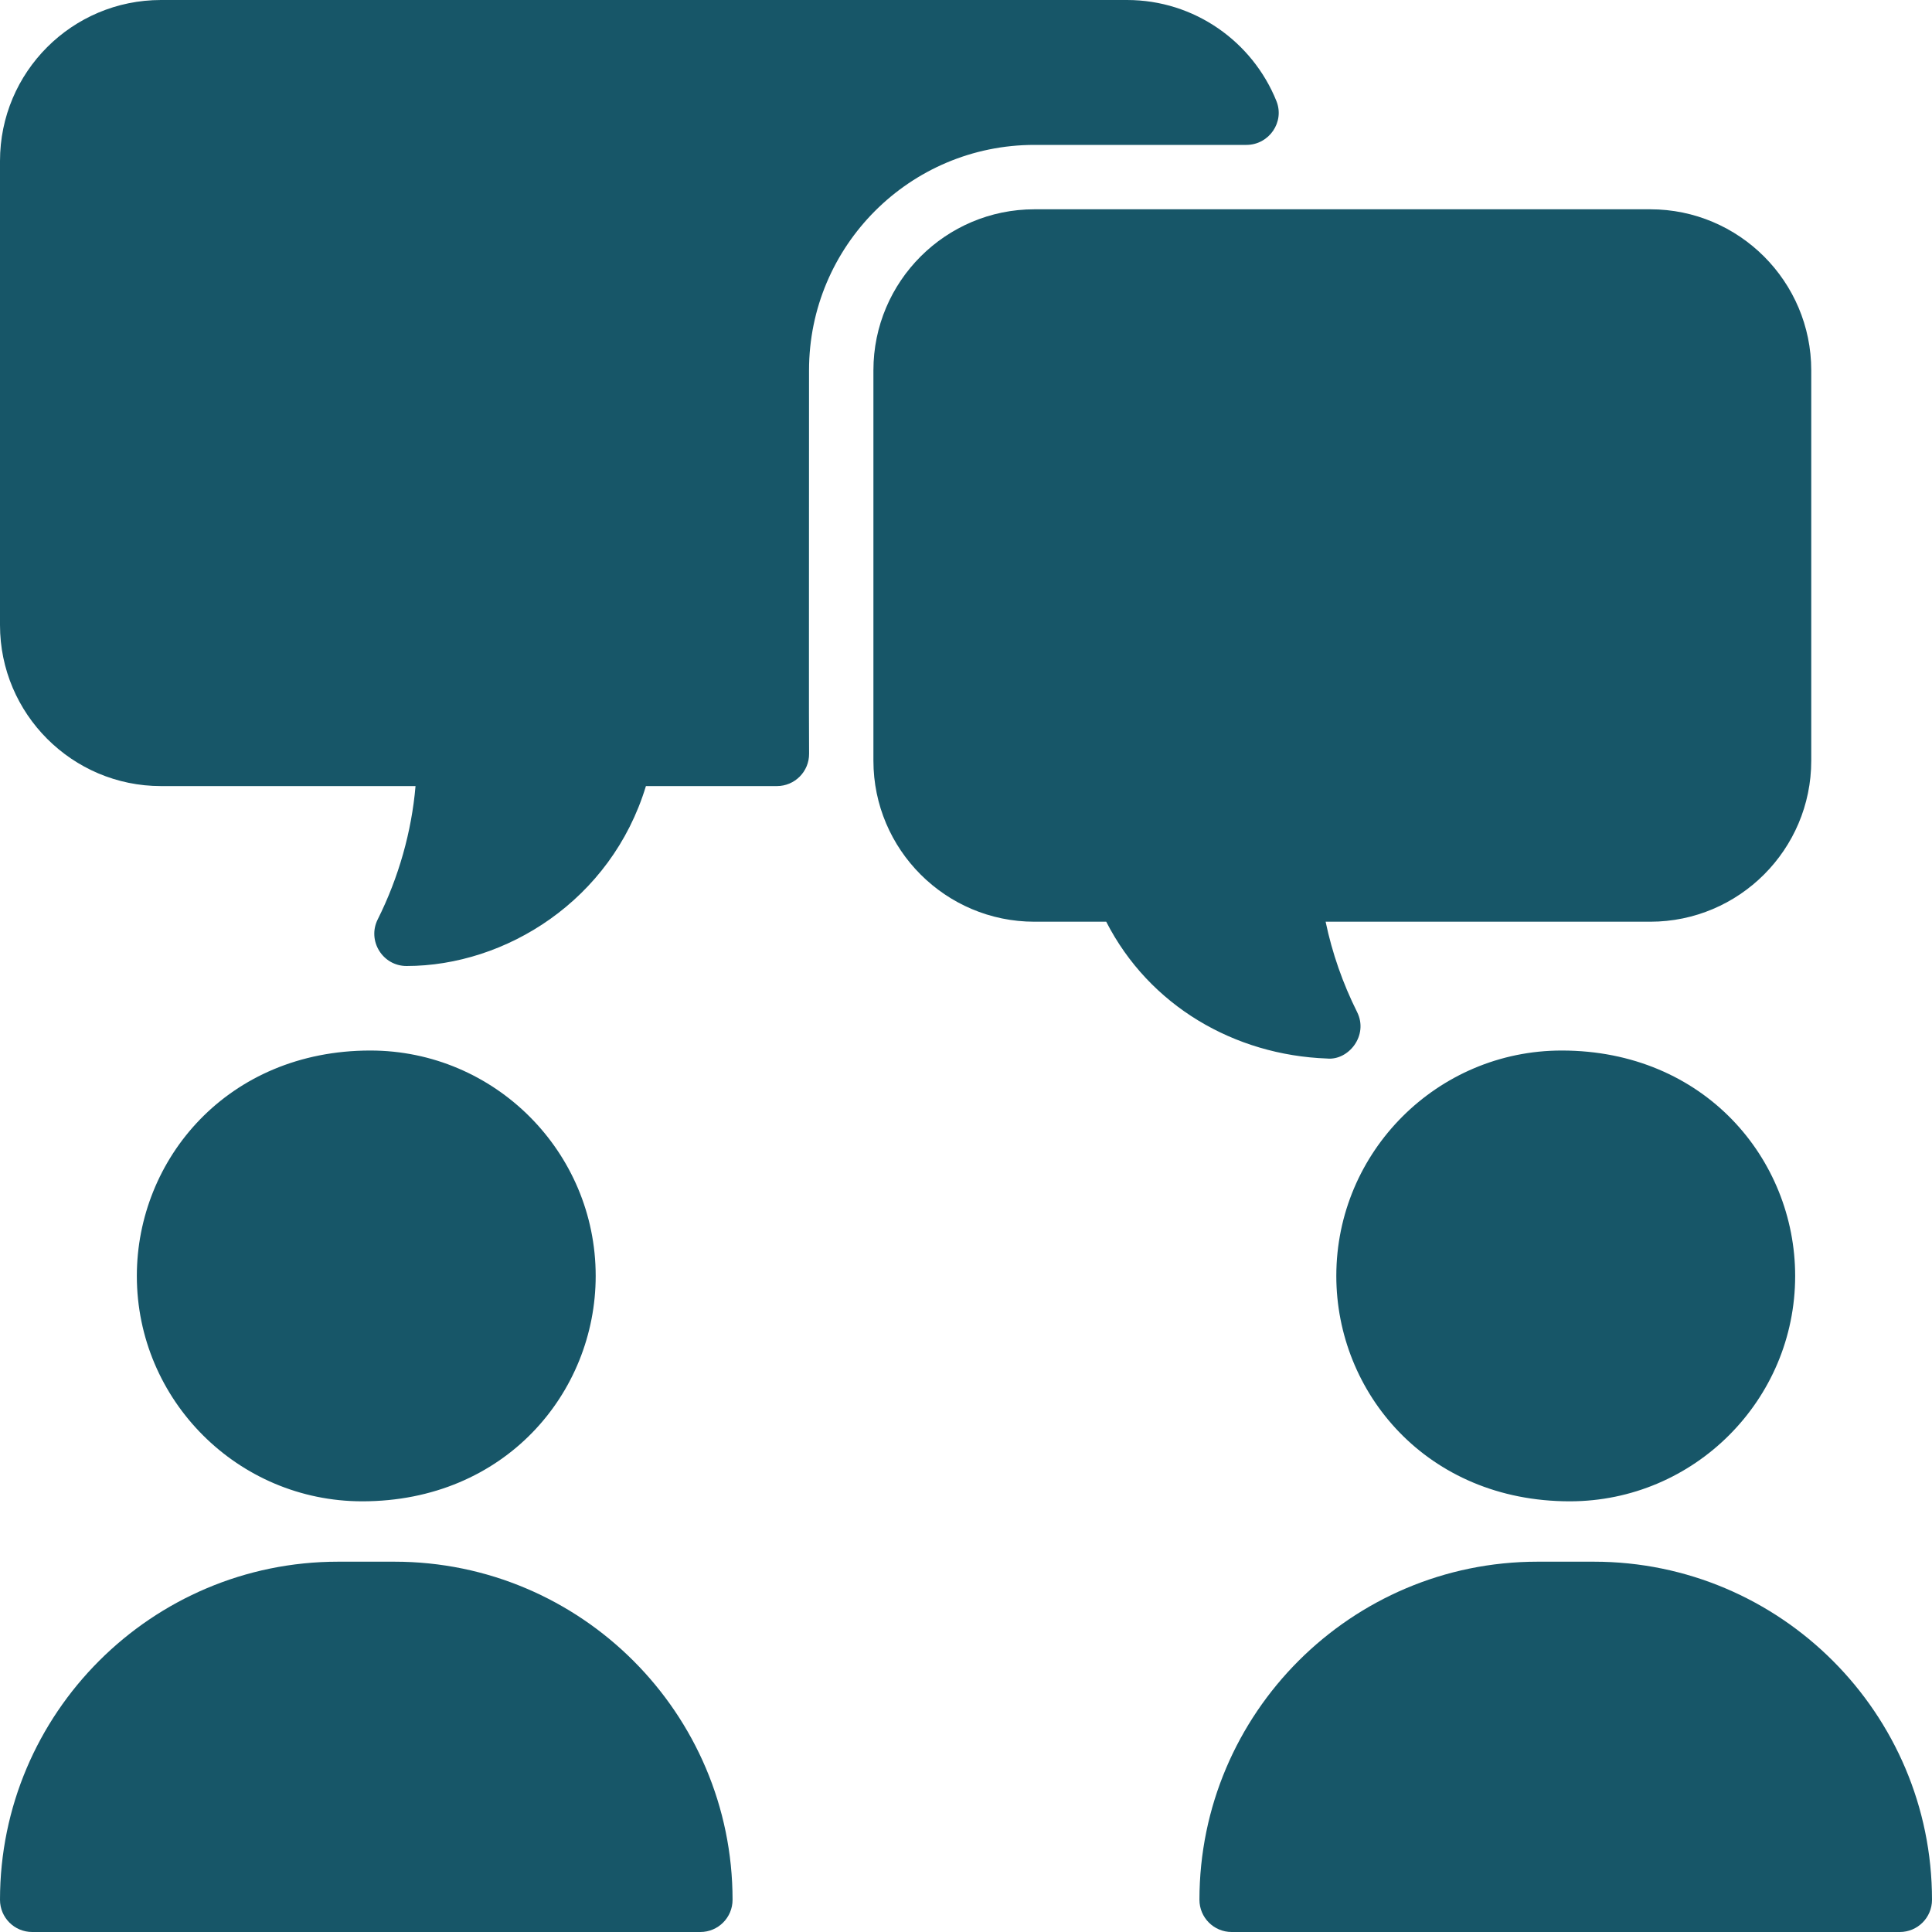 <svg width="64" height="64" viewBox="0 0 64 64" fill="none" xmlns="http://www.w3.org/2000/svg">
<g clip-path="url(#clip0_73_174)">
<path d="M4.533 42.267C4.533 38.4 7.537 34.8 12.267 34.8C16.384 34.8 19.733 38.149 19.733 42.267C19.733 46.133 16.73 49.733 12 49.733C7.883 49.733 4.533 46.384 4.533 42.267ZM13.067 51.733H11.2C5.024 51.733 0 56.757 0 62.933C0 63.523 0.477 64 1.067 64H23.2C23.789 64 24.267 63.523 24.267 62.933C24.267 56.757 19.243 51.733 13.067 51.733ZM52 49.733C56.117 49.733 59.467 46.384 59.467 42.267C59.467 38.4 56.463 34.8 51.733 34.8C47.616 34.8 44.267 38.149 44.267 42.267C44.267 46.133 47.27 49.733 52 49.733ZM52.8 51.733H50.933C44.757 51.733 39.733 56.757 39.733 62.933C39.733 63.523 40.211 64 40.8 64H62.933C63.523 64 64 63.523 64 62.933C64 56.757 58.976 51.733 52.8 51.733ZM54.667 6.933H34.267C31.325 6.933 28.933 9.325 28.933 12.267V25.2C28.933 28.141 31.325 30.533 34.267 30.533H36.645C38.072 33.321 40.896 34.953 43.96 35.065C44.67 35.136 45.344 34.302 44.955 33.524C44.48 32.572 44.129 31.568 43.913 30.533H54.667C57.608 30.533 60 28.141 60 25.2V12.267C60 9.325 57.608 6.933 54.667 6.933ZM42.283 3.347C41.494 1.387 39.573 0 37.333 0H5.333C2.388 0 0 2.388 0 5.333V20.707C0 23.647 2.392 26.04 5.333 26.04H13.765C13.636 27.545 13.209 29.063 12.512 30.457C12.159 31.163 12.675 32 13.467 32C16.743 32 20.247 29.83 21.397 26.04H25.735C26.327 26.04 26.806 25.559 26.802 24.967C26.793 23.727 26.8 20.652 26.8 12.268C26.8 8.144 30.143 4.8 34.267 4.8H41.288C42.038 4.8 42.563 4.043 42.283 3.347Z" fill="#175668"/>
</g>
<defs>
<clipPath id="clip0_73_174">
<rect width="64" height="64" fill="white"/>
</clipPath>
</defs>
</svg>
